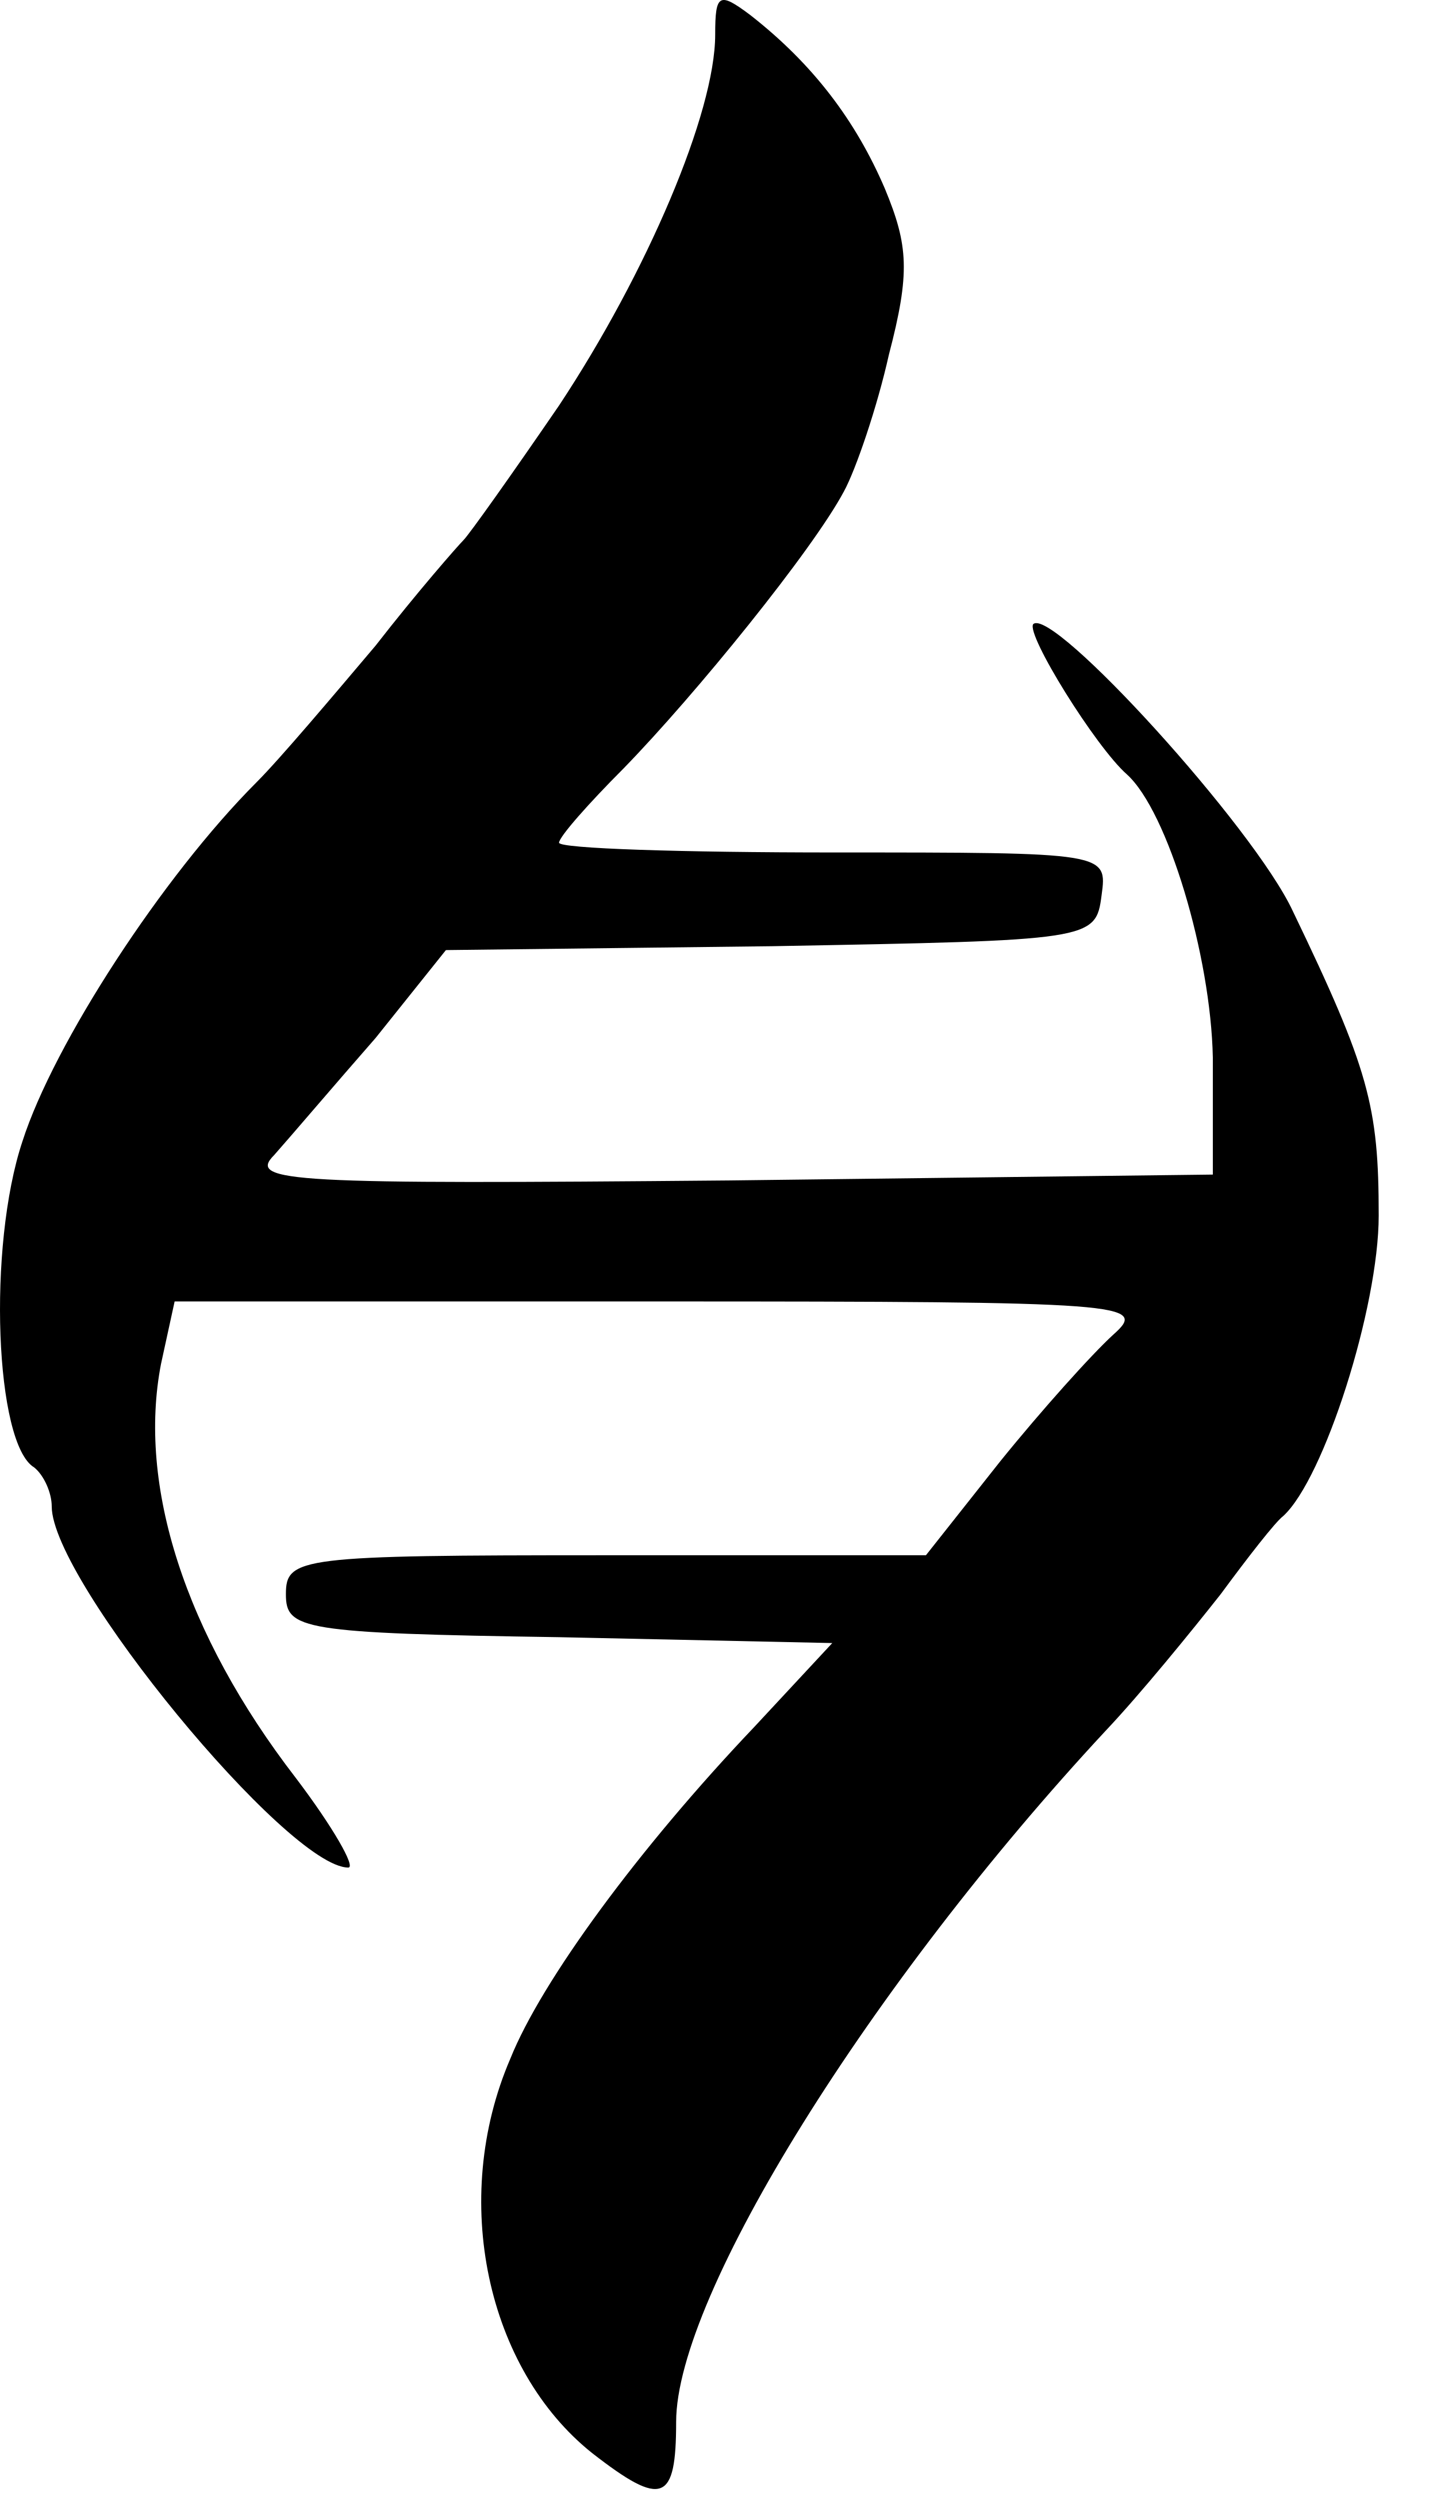 <?xml version="1.0" encoding="UTF-8"?> <svg xmlns="http://www.w3.org/2000/svg" width="23" height="40" viewBox="0 0 23 40" fill="none"><path d="M11.447 0.554C11.447 1.803 10.354 4.364 8.948 6.488C8.199 7.581 7.512 8.549 7.418 8.643C7.324 8.737 6.668 9.486 6.012 10.33C5.325 11.142 4.482 12.141 4.107 12.516C2.608 14.015 0.859 16.701 0.359 18.263C-0.203 19.95 -0.078 23.104 0.546 23.479C0.703 23.604 0.828 23.885 0.828 24.104C0.828 25.291 4.607 29.882 5.575 29.882C5.7 29.882 5.325 29.226 4.732 28.445C2.951 26.134 2.202 23.76 2.577 21.824L2.795 20.824H10.604C18.069 20.824 18.381 20.855 17.819 21.355C17.475 21.668 16.663 22.573 16.007 23.385L14.82 24.885H9.698C4.794 24.885 4.576 24.916 4.576 25.509C4.576 26.072 4.825 26.134 8.948 26.196L13.321 26.29L12.072 27.633C10.229 29.57 8.667 31.694 8.167 32.943C7.199 35.192 7.793 37.909 9.479 39.252C10.604 40.127 10.822 40.033 10.822 38.752C10.822 36.722 13.946 31.725 17.694 27.696C18.256 27.102 19.068 26.103 19.537 25.509C19.974 24.916 20.411 24.354 20.536 24.26C21.192 23.666 22.067 20.918 22.067 19.45C22.067 17.701 21.91 17.107 20.692 14.578C20.067 13.234 16.85 9.705 16.538 9.986C16.413 10.142 17.538 11.954 18.037 12.391C18.693 12.985 19.38 15.296 19.412 16.92V18.794L11.666 18.888C4.669 18.95 3.951 18.919 4.388 18.482C4.638 18.201 5.356 17.357 6.012 16.608L7.137 15.202L12.353 15.14C17.475 15.046 17.538 15.046 17.631 14.328C17.725 13.64 17.725 13.64 13.352 13.64C10.916 13.64 8.948 13.578 8.948 13.484C8.948 13.391 9.417 12.86 9.979 12.297C11.135 11.111 13.009 8.799 13.508 7.862C13.696 7.519 14.039 6.519 14.227 5.676C14.57 4.364 14.539 3.927 14.164 3.021C13.696 1.928 13.009 1.022 12.009 0.241C11.509 -0.134 11.447 -0.102 11.447 0.554Z" fill="black"></path></svg> 